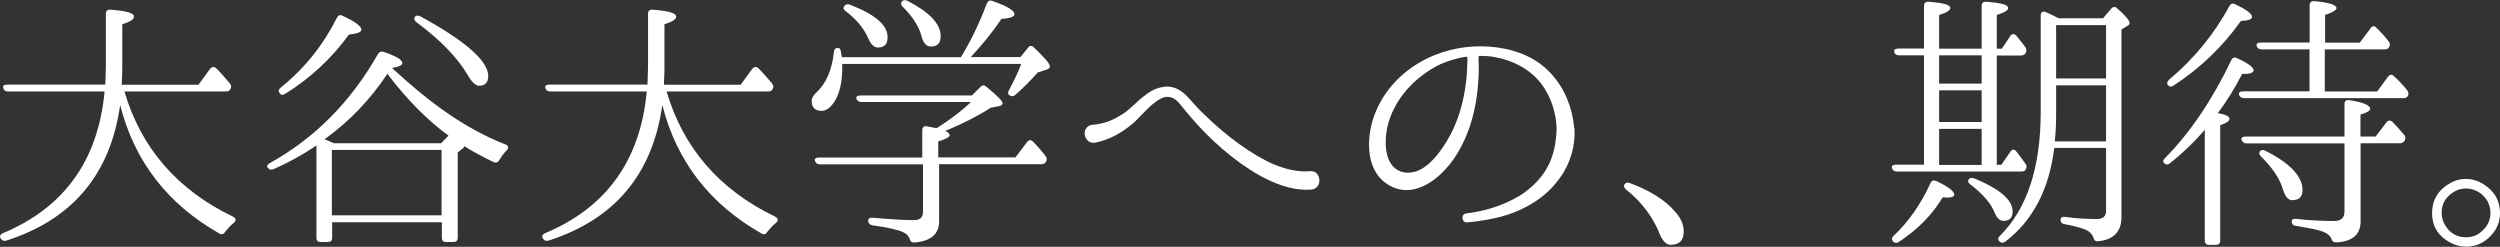 <?xml version="1.0" encoding="UTF-8"?><svg id="b" xmlns="http://www.w3.org/2000/svg" viewBox="0 0 175.22 17.3"><rect x="0" y="0" width="175.22" height="17.3" fill="#333333" stroke="none"/><g id="c"><path d="M.44,16.86c-.17.06-.28,0-.38-.13-.11-.15-.06-.3.13-.38,4.29-1.79,6.69-5.09,7.14-9.94H.55c-.17,0-.29-.08-.32-.25-.06-.13.04-.23.27-.23h6.88c.02-.59.04-1.01.04-1.29V.96c0-.19.11-.3.32-.28,1.1.08,1.65.23,1.65.49,0,.19-.27.36-.82.53v2.91c0,.29,0,.72-.04,1.33h5.38l.82-1.12c.13-.15.27-.17.42-.04.34.34.65.7.97,1.08.1.13.11.25.02.4-.04.1-.15.15-.32.15h-7.1c1.16,3.95,3.7,6.9,7.62,8.78.21.11.23.27.06.42-.25.19-.44.42-.63.65-.1.17-.25.21-.42.09-3.61-2.05-5.93-5.05-6.93-8.99-.68,4.84-3.32,8-7.96,9.5Z" style="fill:#fff;"/><path d="M32.38,10.44l-.3.25v5.97c0,.21-.11.3-.3.3h-.53c-.19,0-.28-.09-.28-.3v-1.08h-7.69v1.08c0,.21-.1.3-.3.3h-.51c-.19,0-.29-.09-.29-.3v-6.46c-.91.61-1.92,1.18-3,1.65-.17.08-.3.04-.42-.1-.08-.1-.02-.23.15-.32,3.13-1.73,5.66-4.27,7.58-7.64.08-.15.23-.21.4-.15.87.29,1.31.55,1.31.78,0,.15-.25.27-.72.34l.11.11c2.38,2.18,4.84,4.08,7.85,5.26.21.08.23.23.08.4-.19.19-.38.44-.53.7-.1.17-.25.21-.46.1-.74-.36-1.41-.72-1.98-1.08-.02.06-.08.13-.15.19ZM19.67,6.14c1.67-1.33,2.98-2.98,3.95-4.9.08-.17.23-.23.4-.13.87.4,1.31.74,1.31.97,0,.17-.28.28-.87.34-1.2,1.65-2.7,3.06-4.48,4.16-.17.1-.3.08-.38-.06-.11-.13-.08-.25.08-.38ZM31.44,9.51c-1.5-1.1-2.89-2.51-4.2-4.22l-.08-.13c-1.2,1.81-2.66,3.34-4.41,4.6.11.04.34.13.65.28h7.52l.51-.53ZM30.95,15.09v-4.58h-7.69v4.58h7.69ZM29.47,1.15c3.17,1.73,4.75,3.13,4.75,4.18,0,.46-.23.68-.65.68-.21,0-.48-.23-.76-.7-.72-1.25-1.94-2.51-3.63-3.76-.15-.11-.19-.25-.09-.38.08-.09.21-.11.38-.02Z" style="fill:#fff;"/><path d="M38.44,16.86c-.17.06-.28,0-.38-.13-.11-.15-.06-.3.13-.38,4.29-1.79,6.69-5.09,7.14-9.94h-6.78c-.17,0-.29-.08-.32-.25-.06-.13.04-.23.27-.23h6.88c.02-.59.04-1.01.04-1.29V.96c0-.19.11-.3.32-.28,1.1.08,1.65.23,1.65.49,0,.19-.27.36-.82.53v2.91c0,.29,0,.72-.04,1.33h5.38l.82-1.12c.13-.15.27-.17.42-.04.34.34.65.7.97,1.08.1.13.11.25.02.4-.04.1-.15.15-.32.15h-7.1c1.16,3.95,3.7,6.9,7.62,8.78.21.11.23.27.06.42-.25.19-.44.42-.63.65-.1.17-.25.21-.42.09-3.61-2.05-5.93-5.05-6.93-8.99-.68,4.84-3.32,8-7.96,9.5Z" style="fill:#fff;"/><path d="M67.35,4c.67-1.08,1.27-2.32,1.81-3.74.08-.19.21-.27.4-.19,1.03.36,1.54.66,1.54.93,0,.17-.3.29-.91.32-.66.99-1.39,1.86-2.15,2.68h3.48l.53-.65c.11-.17.27-.17.42-.02.74.7,1.12,1.14,1.12,1.33,0,.08-.08.17-.27.23l-.59.19c-.48.55-1.01,1.08-1.58,1.58-.13.11-.29.11-.42,0-.1-.08-.1-.19,0-.36.4-.78.7-1.37.84-1.82h-12.54v.28c0,.97-.17,1.75-.53,2.34-.28.44-.59.67-.91.67-.48,0-.7-.25-.7-.68,0-.23.1-.38.29-.57.72-.65,1.14-1.63,1.27-2.89.02-.19.11-.28.32-.27.09.02.15.11.17.29.04.23.06.34.06.36h8.36ZM66.56,9.47c0,.13-.27.29-.8.44v1.12h5.41l.82-1.08c.11-.15.28-.17.42-.02.3.32.61.65.87,1.01.11.13.11.27.02.42-.06.09-.17.15-.32.15h-7.16v4.01c0,.89-.59,1.39-1.75,1.48-.19,0-.27-.09-.32-.28-.08-.19-.21-.34-.44-.44-.34-.17-1.08-.34-2.17-.49-.19-.04-.29-.15-.29-.34,0-.13.11-.21.32-.19,1.25.11,2.22.17,2.87.17.44,0,.65-.19.65-.57v-3.34h-7.22c-.17,0-.27-.06-.34-.23-.08-.15.04-.25.27-.25h7.24v-1.92c0-.21.13-.3.32-.27.17.04.4.08.68.13l.11-.06c.85-.55,1.63-1.12,2.3-1.77h-7.66c-.17,0-.29-.06-.36-.21-.06-.15.04-.25.28-.25h7.81l.59-.59c.13-.15.28-.15.42-.02.76.61,1.14,1.01,1.14,1.16,0,.1-.1.17-.3.21l-.53.1c-.85.55-1.92,1.1-3.19,1.63.21.09.3.19.3.28ZM59.57.33c1.75.67,2.64,1.42,2.64,2.28,0,.49-.23.72-.67.72-.28,0-.49-.21-.67-.61-.3-.7-.82-1.35-1.6-1.94-.15-.11-.19-.23-.09-.36.08-.11.19-.15.38-.1ZM63.59.05c1.56.8,2.34,1.63,2.34,2.49,0,.48-.23.72-.68.72-.32,0-.53-.23-.65-.68-.17-.68-.61-1.39-1.33-2.11-.13-.11-.15-.25-.06-.36.08-.11.21-.13.38-.06Z" style="fill:#fff;"/><path d="M78.93,7.82c.72-.55,1.48-1.54,2.51-1.71.7-.17,1.33.17,1.8.68.4.44.74.84,1.16,1.23,1.58,1.56,3.42,2.87,4.88,3.5.8.32,1.63.55,2.51.48.84-.1.95,1.25.08,1.29-1.06.08-2.13-.27-3.06-.72-1.61-.78-3.46-2.24-5.01-3.97-.38-.42-.76-.89-1.1-1.31-.32-.4-.7-.57-1.08-.48-.76.23-1.41,1.08-2.11,1.75-.78.68-1.69,1.23-2.75,1.44-.82.13-1.04-1.12-.23-1.25.91-.06,1.63-.38,2.41-.93Z" style="fill:#fff;"/><path d="M110.35,8.97c.08,1.22-.27,2.47-1.03,3.51-.68.97-1.56,1.6-2.34,2.01-1.1.59-2.3.91-4.14,1.1-.4.04-.47-.59-.08-.63,1.25-.15,2.57-.53,3.76-1.25.68-.42,1.35-1.03,1.84-1.82.51-.85.72-1.84.74-2.91-.04-1.06-.38-2.22-1.12-3.17-.74-.93-1.9-1.58-3.19-1.8-.36-.08-.72-.09-1.08-.09-.04,0-.08.04-.08.08v.23c.02.34.02.82-.02,1.46-.11,1.86-.59,3.72-1.62,5.3-.99,1.52-2.93,3.1-4.75,1.92-1.63-1.04-1.48-3.51-.82-5.07.76-1.86,2.32-3.25,4.16-3.99,1.39-.55,2.89-.72,4.31-.53s2.81.72,3.84,1.86c.97,1.06,1.48,2.43,1.6,3.76v.04ZM102.85,4.05s-.04-.08-.08-.08c-.65.1-1.27.29-1.86.55-1.71.85-3.25,2.41-3.69,4.46-.21,1.08-.19,2.83,1.18,3.1,1.35.23,2.39-1.2,3-2.18.8-1.31,1.2-2.79,1.37-4.29.06-.61.06-1.06.08-1.39v-.17Z" style="fill:#fff;"/><path d="M114.23,12.83c1.42.53,2.51,1.2,3.23,2.07.38.44.55.89.55,1.31,0,.63-.3.95-.91.95-.3,0-.55-.25-.76-.72-.48-1.23-1.27-2.28-2.39-3.17-.13-.13-.17-.25-.08-.36.08-.11.19-.15.36-.08Z" style="fill:#fff;"/><path d="M139.95,3.88v7.67h.32l.63-.91c.11-.19.28-.21.42-.02.25.3.46.61.65.87.09.13.09.27,0,.4-.06.1-.15.13-.3.13h-8.74c-.15,0-.27-.08-.32-.23-.06-.15.06-.25.28-.25h1.96V3.88h-1.75c-.19,0-.29-.08-.34-.25-.04-.13.08-.23.29-.23h1.8V.41c0-.19.11-.3.32-.29,1.01.08,1.52.21,1.52.44,0,.17-.25.32-.78.49v2.36h2.98V.41c0-.19.11-.3.32-.29,1.03.08,1.54.21,1.54.44,0,.17-.27.32-.8.49v2.36h.36l.59-.89c.11-.17.28-.17.42-.02.23.27.44.55.63.8.1.15.1.27.02.42-.08.13-.19.17-.34.17h-1.67ZM132.72,16.53c1.03-.97,1.9-2.2,2.58-3.69.08-.19.23-.23.42-.15.84.4,1.25.72,1.25.95,0,.13-.17.21-.49.21-.11,0-.23-.02-.32-.02-.72,1.2-1.73,2.24-3.08,3.13-.15.1-.29.08-.4-.04-.11-.13-.09-.27.04-.4ZM135.91,5.86h2.98v-1.98h-2.98v1.98ZM138.89,6.33h-2.98v2.22h2.98v-2.22ZM138.89,9.03h-2.98v2.53h2.98v-2.53ZM138.34,12.49c1.8.74,2.72,1.5,2.72,2.34,0,.44-.23.65-.63.65-.27,0-.46-.19-.63-.57-.25-.65-.82-1.31-1.71-1.99-.15-.11-.19-.23-.11-.34.06-.11.19-.13.36-.08ZM147.4,1.28l.57-.67c.13-.15.29-.17.42-.02.59.51.87.85.87,1.03,0,.06-.04.11-.09.15l-.48.3v13.13c0,1.04-.55,1.61-1.65,1.71-.19.02-.27-.08-.32-.27-.08-.23-.25-.4-.51-.53-.27-.11-.78-.27-1.5-.4-.19-.02-.29-.13-.29-.32,0-.13.11-.21.32-.19.74.11,1.48.15,2.22.15.44,0,.65-.19.65-.57v-4.41h-3.63c-.36,2.91-1.5,5.09-3.44,6.57-.15.11-.29.1-.42-.04-.11-.11-.09-.25.06-.38,1.9-1.9,2.85-4.79,2.85-8.7V1.09c0-.23.13-.32.34-.25.3.13.61.28.91.44h3.12ZM144.02,9.91h3.59v-3.93h-3.5v1.84c0,.76-.02,1.41-.08,1.94l-.02.15ZM144.11,1.76v3.74h3.5V1.76h-3.5Z" style="fill:#fff;"/><path d="M156.26,8.33c0,.15-.21.3-.65.44v8.09c0,.19-.11.3-.3.3h-.49c-.19,0-.29-.11-.29-.3v-7.77c-.72.85-1.54,1.63-2.45,2.36-.15.11-.29.1-.42-.04-.08-.08-.06-.21.09-.34,1.77-1.79,3.31-4.08,4.64-6.86.08-.17.23-.23.4-.13.78.34,1.16.65,1.16.85,0,.17-.27.27-.8.25-.53,1.03-1.1,1.94-1.71,2.75.55.09.82.23.82.4ZM152.02,5.59c1.77-1.48,3.17-3.21,4.24-5.17.09-.17.23-.21.42-.11.78.36,1.16.67,1.16.87,0,.17-.25.27-.78.29-1.27,1.79-2.85,3.31-4.71,4.52-.15.11-.29.1-.4-.02-.1-.11-.06-.25.08-.38ZM162.94,3.47v2.94h3.67l.76-1.03c.13-.17.28-.19.42-.04.34.3.65.65.93.99.09.13.11.27.04.4-.06.09-.15.15-.3.15h-11.19c-.17,0-.27-.08-.34-.23-.06-.15.06-.25.29-.25h4.65v-2.94h-3.36c-.17,0-.29-.08-.34-.23-.06-.15.06-.25.29-.25h3.42V.35c0-.19.13-.28.32-.27,1.04.09,1.56.27,1.56.49,0,.15-.29.3-.8.48v1.94h2.43l.76-1.01c.11-.17.27-.19.4-.04.32.3.61.63.87.97.11.13.11.25.02.4-.06.11-.15.15-.32.15h-4.16ZM165.45,10.06v5.45c0,.93-.57,1.42-1.71,1.48-.19,0-.29-.09-.34-.27-.09-.21-.32-.4-.67-.51-.27-.1-.89-.23-1.82-.38-.19-.02-.29-.13-.29-.32,0-.13.11-.19.32-.17.86.1,1.75.15,2.66.15.49,0,.72-.23.72-.67v-4.77h-6.86c-.17,0-.27-.08-.34-.21-.08-.17.04-.27.27-.27h6.93v-2.28c0-.21.13-.3.34-.27.99.15,1.46.36,1.46.61,0,.13-.23.27-.68.4v1.54h1.06l.76-.99c.11-.15.27-.17.42-.04.27.27.53.57.82.91.11.11.11.25.04.4-.08.13-.19.19-.34.19h-2.75ZM158.78,10.57c1.73.87,2.6,1.8,2.6,2.74,0,.49-.25.72-.72.72-.29,0-.49-.25-.65-.74-.21-.74-.72-1.52-1.54-2.32-.13-.13-.15-.25-.08-.36.09-.11.21-.13.38-.04Z" style="fill:#fff;"/><path d="M174.06,12.91c.76.48,1.16,1.12,1.16,2.03,0,.59-.21,1.14-.67,1.61-.48.49-1.04.74-1.71.74-.38,0-.72-.1-1.03-.25-.91-.46-1.35-1.16-1.35-2.11,0-.87.38-1.54,1.12-2.01.4-.25.8-.38,1.24-.38s.85.13,1.23.36ZM171.59,13.76c-.32.32-.46.7-.46,1.18,0,.3.09.61.27.89.34.53.82.8,1.44.8.42,0,.8-.13,1.1-.42.4-.34.61-.78.61-1.27,0-.59-.25-1.06-.72-1.41-.3-.21-.65-.32-.99-.32-.47,0-.89.19-1.25.55Z" style="fill:#fff;"/></g></svg>